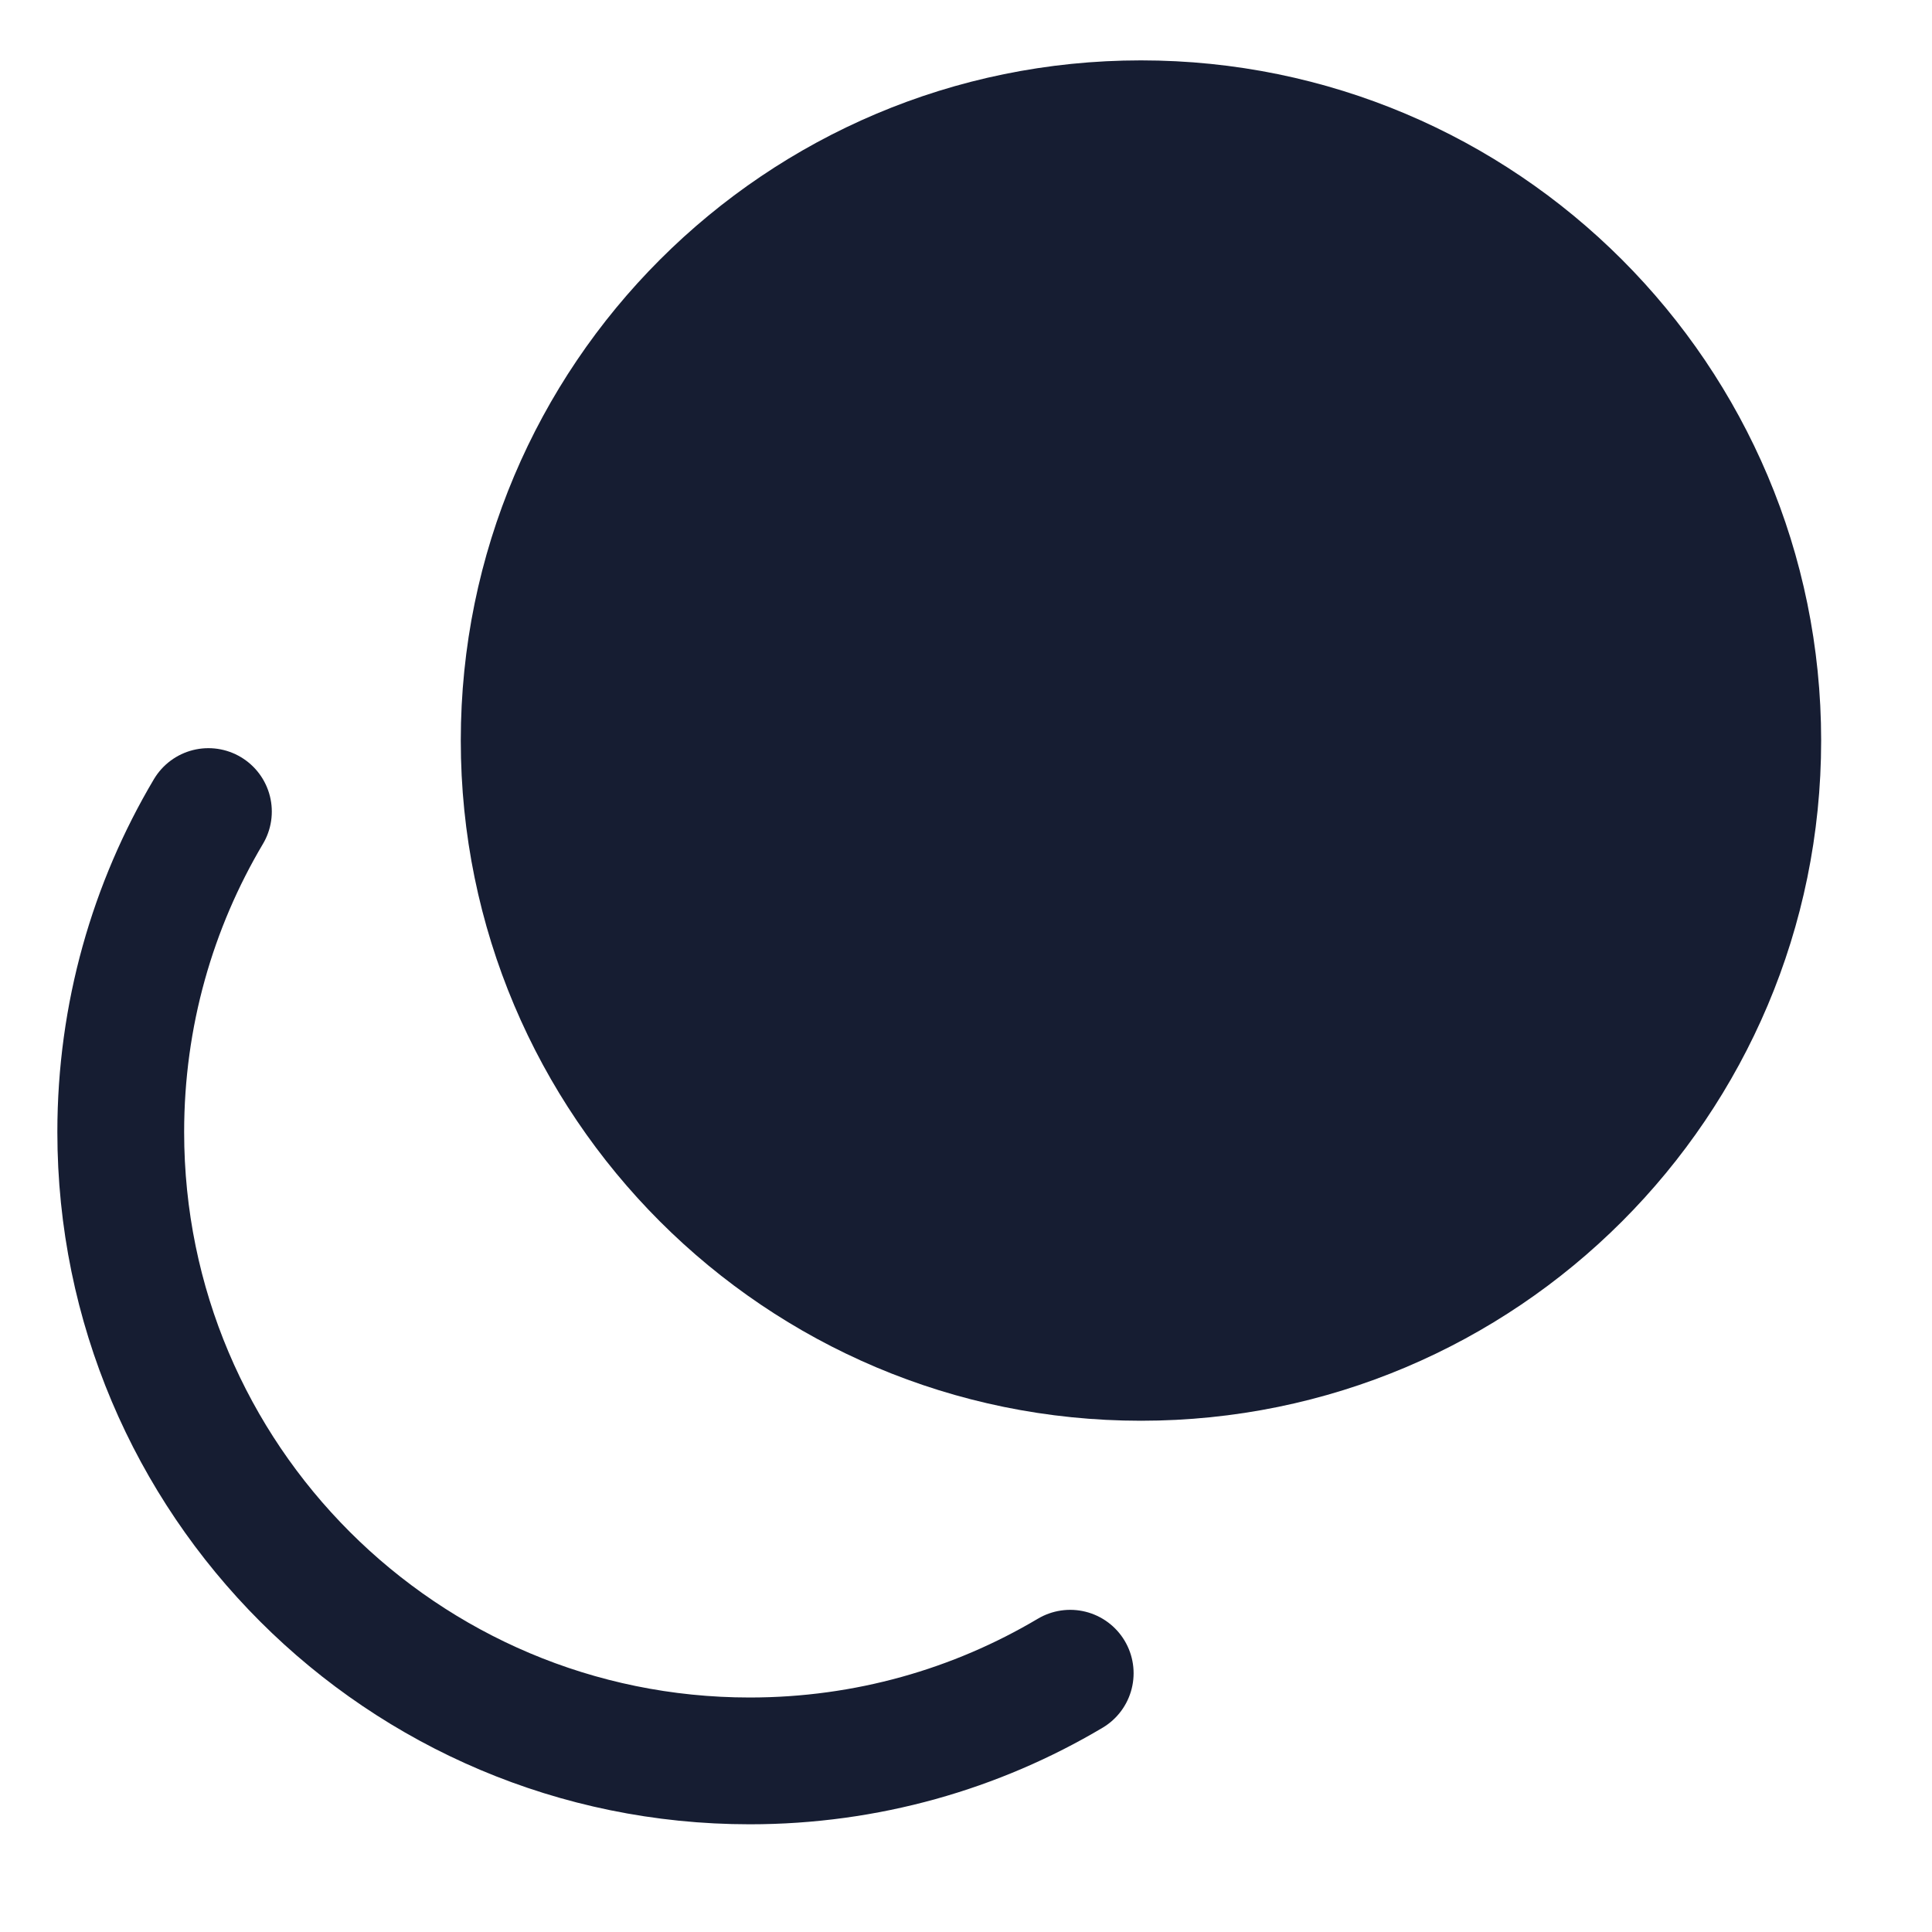 <?xml version="1.0" encoding="UTF-8"?> <svg xmlns="http://www.w3.org/2000/svg" width="16" height="16" viewBox="0 0 16 16" fill="none"><path d="M9.449 11.766C12.56 11.766 15.082 9.244 15.082 6.133C15.082 3.022 12.56 0.5 9.449 0.5C6.338 0.5 3.816 3.022 3.816 6.133C3.816 9.244 6.338 11.766 9.449 11.766Z" fill="#161D32"></path><path d="M8.863 13.857C8.085 14.319 7.178 14.583 6.209 14.583C3.332 14.583 1 12.251 1 9.375C1 8.405 1.265 7.498 1.726 6.721" stroke="#161D32" stroke-width="1.05" stroke-linecap="round"></path></svg> 